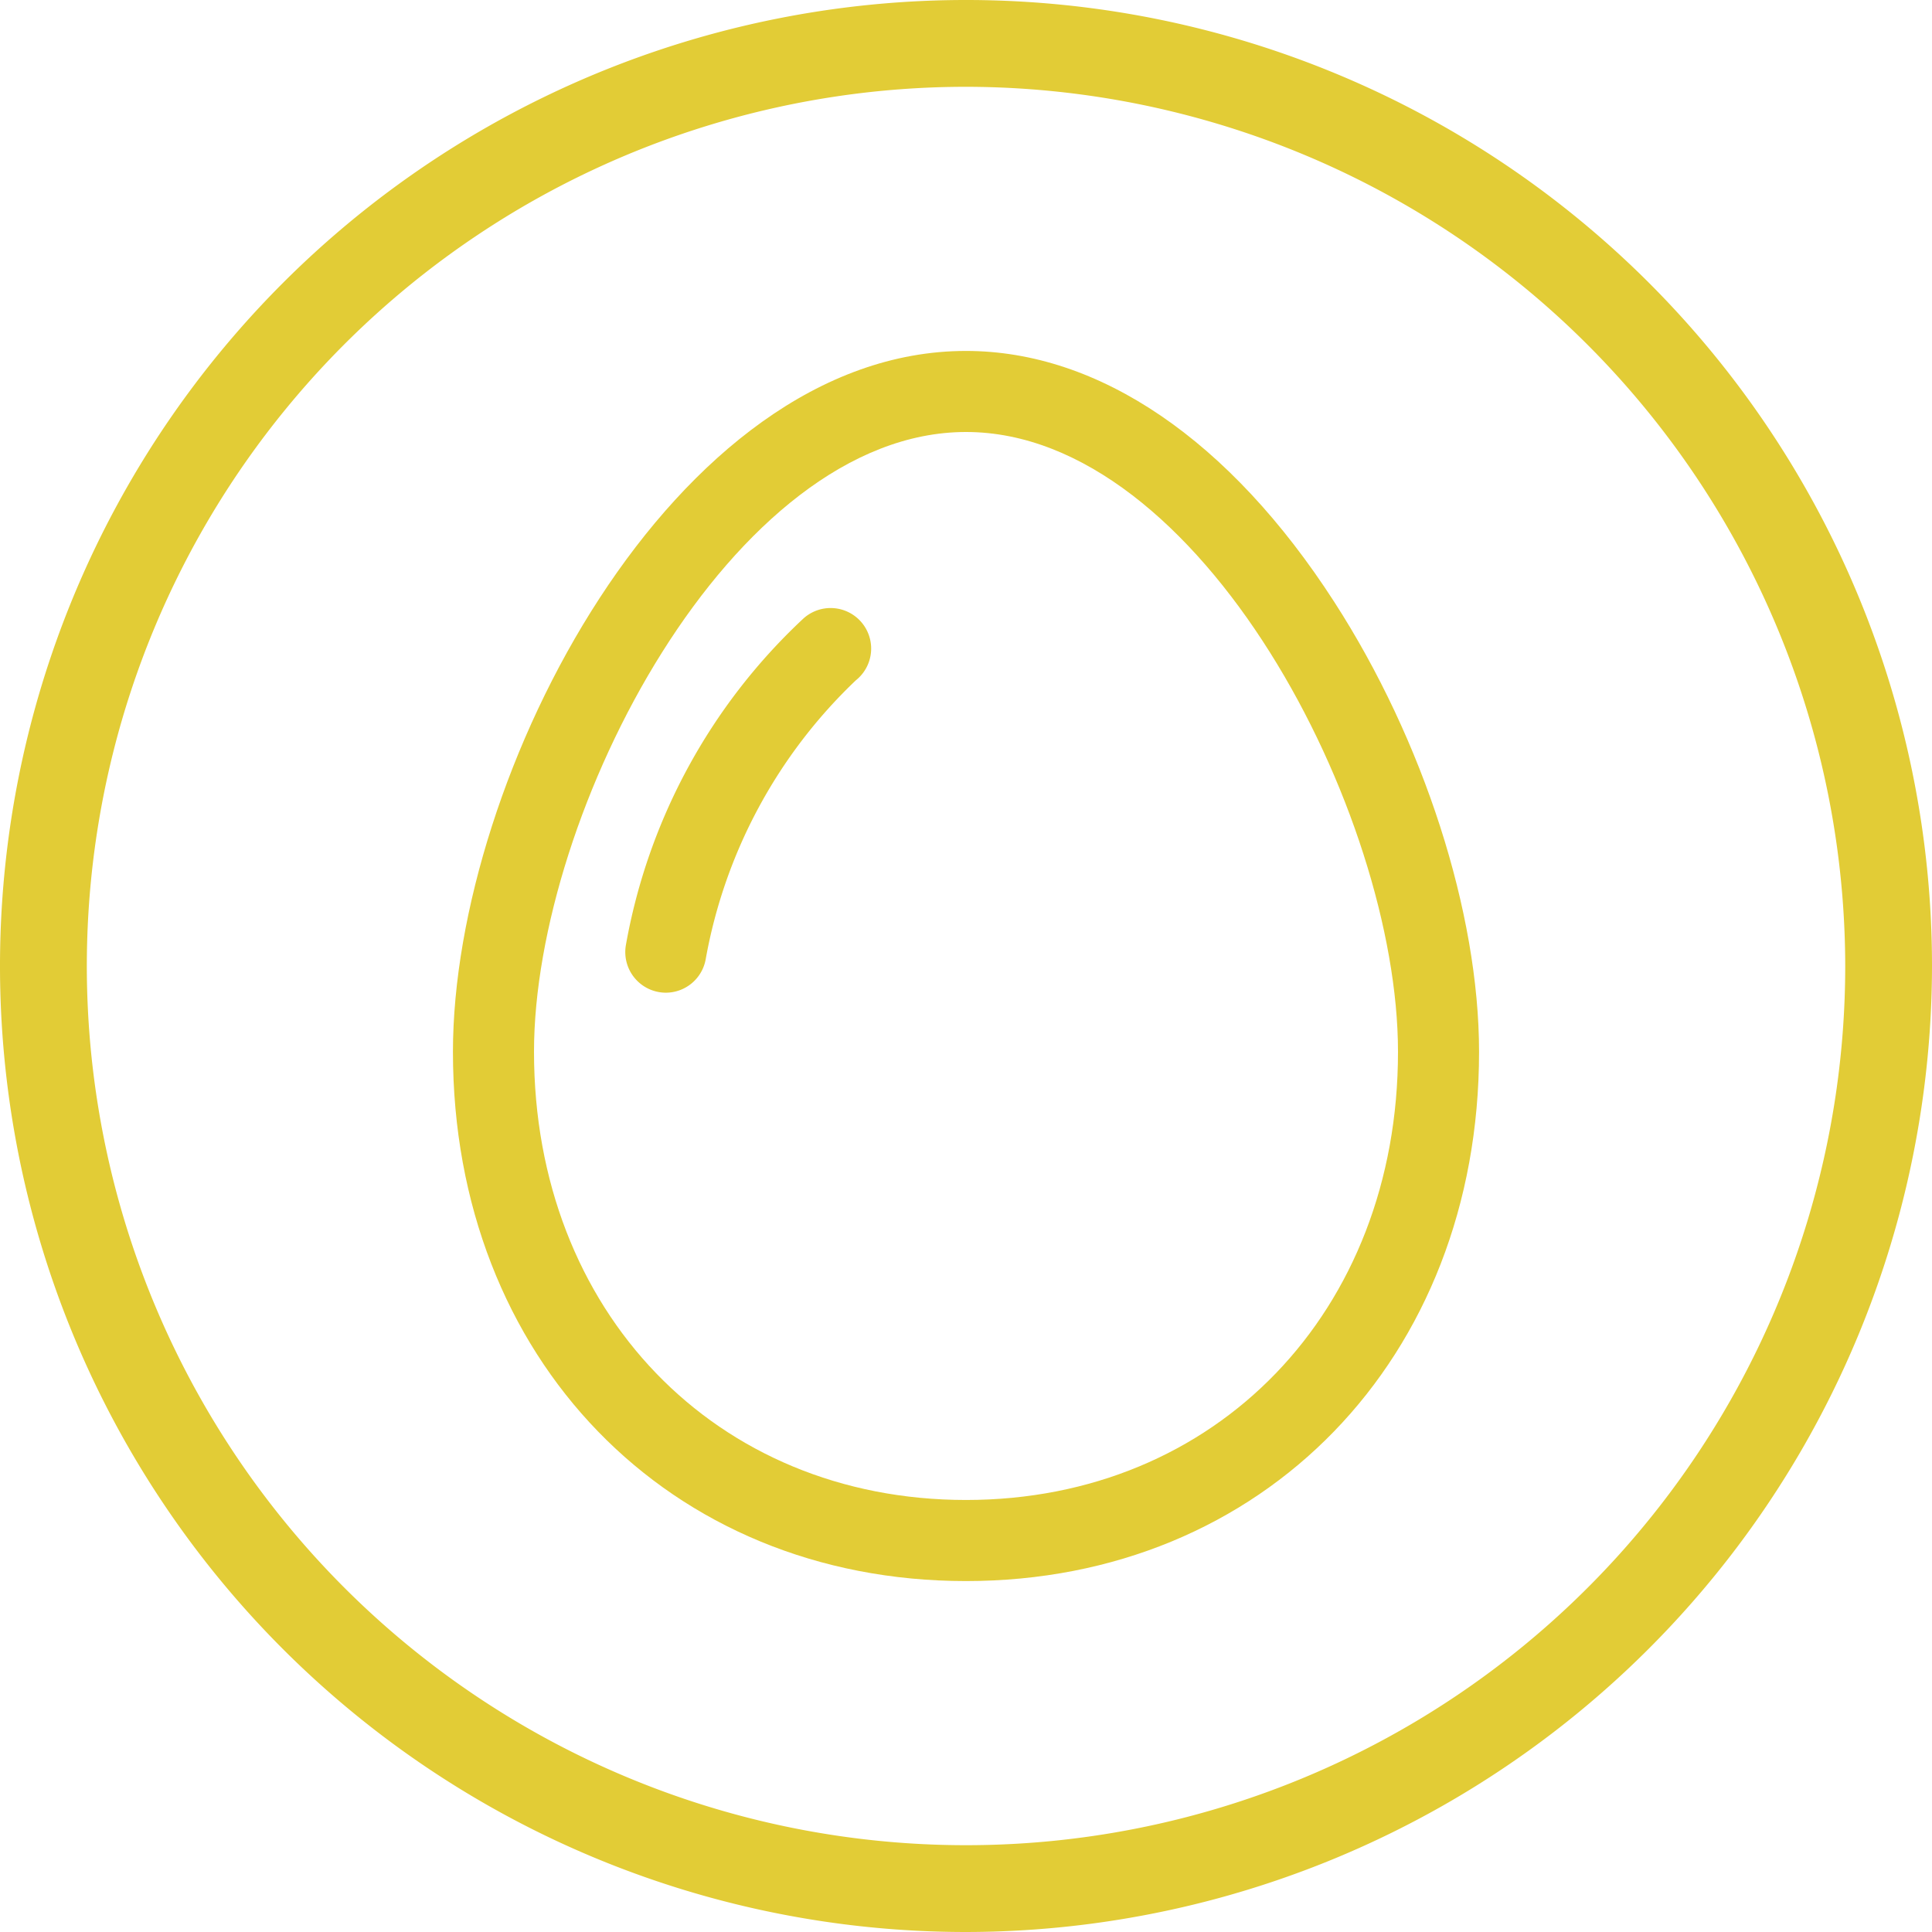 <svg xmlns="http://www.w3.org/2000/svg" width="70" height="70" viewBox="0 0 70 70"><g transform="translate(-997 -155)"><path d="M178,70a35,35,0,1,1,35-35,35.04,35.04,0,0,1-35,35m0-66.855A31.855,31.855,0,1,0,209.856,35,31.892,31.892,0,0,0,178,3.145" transform="translate(854 155)" fill="#e2cc36"/><path d="M178,57.285c-10.771,0-18.589-8.065-18.589-19.176,0-9.989,7.982-25.394,18.589-25.394,4.819,0,9.557,3.227,13.34,9.089,3.238,5.015,5.249,11.263,5.249,16.305,0,11.111-7.818,19.176-18.589,19.176m0-41.633c-8.489,0-15.652,13.794-15.652,22.457,0,9.409,6.583,16.238,15.652,16.238s15.652-6.829,15.652-16.238c0-8.663-7.163-22.457-15.652-22.457" transform="translate(854 155)" fill="#e2cc36"/><path d="M167.125,35.967a1.472,1.472,0,0,1-1.447-1.73,21.26,21.26,0,0,1,6.431-11.827,1.469,1.469,0,1,1,1.9,2.239,18.431,18.431,0,0,0-5.441,10.11,1.47,1.47,0,0,1-1.444,1.208" transform="translate(854 155)" fill="#e2cc36"/></g></svg>